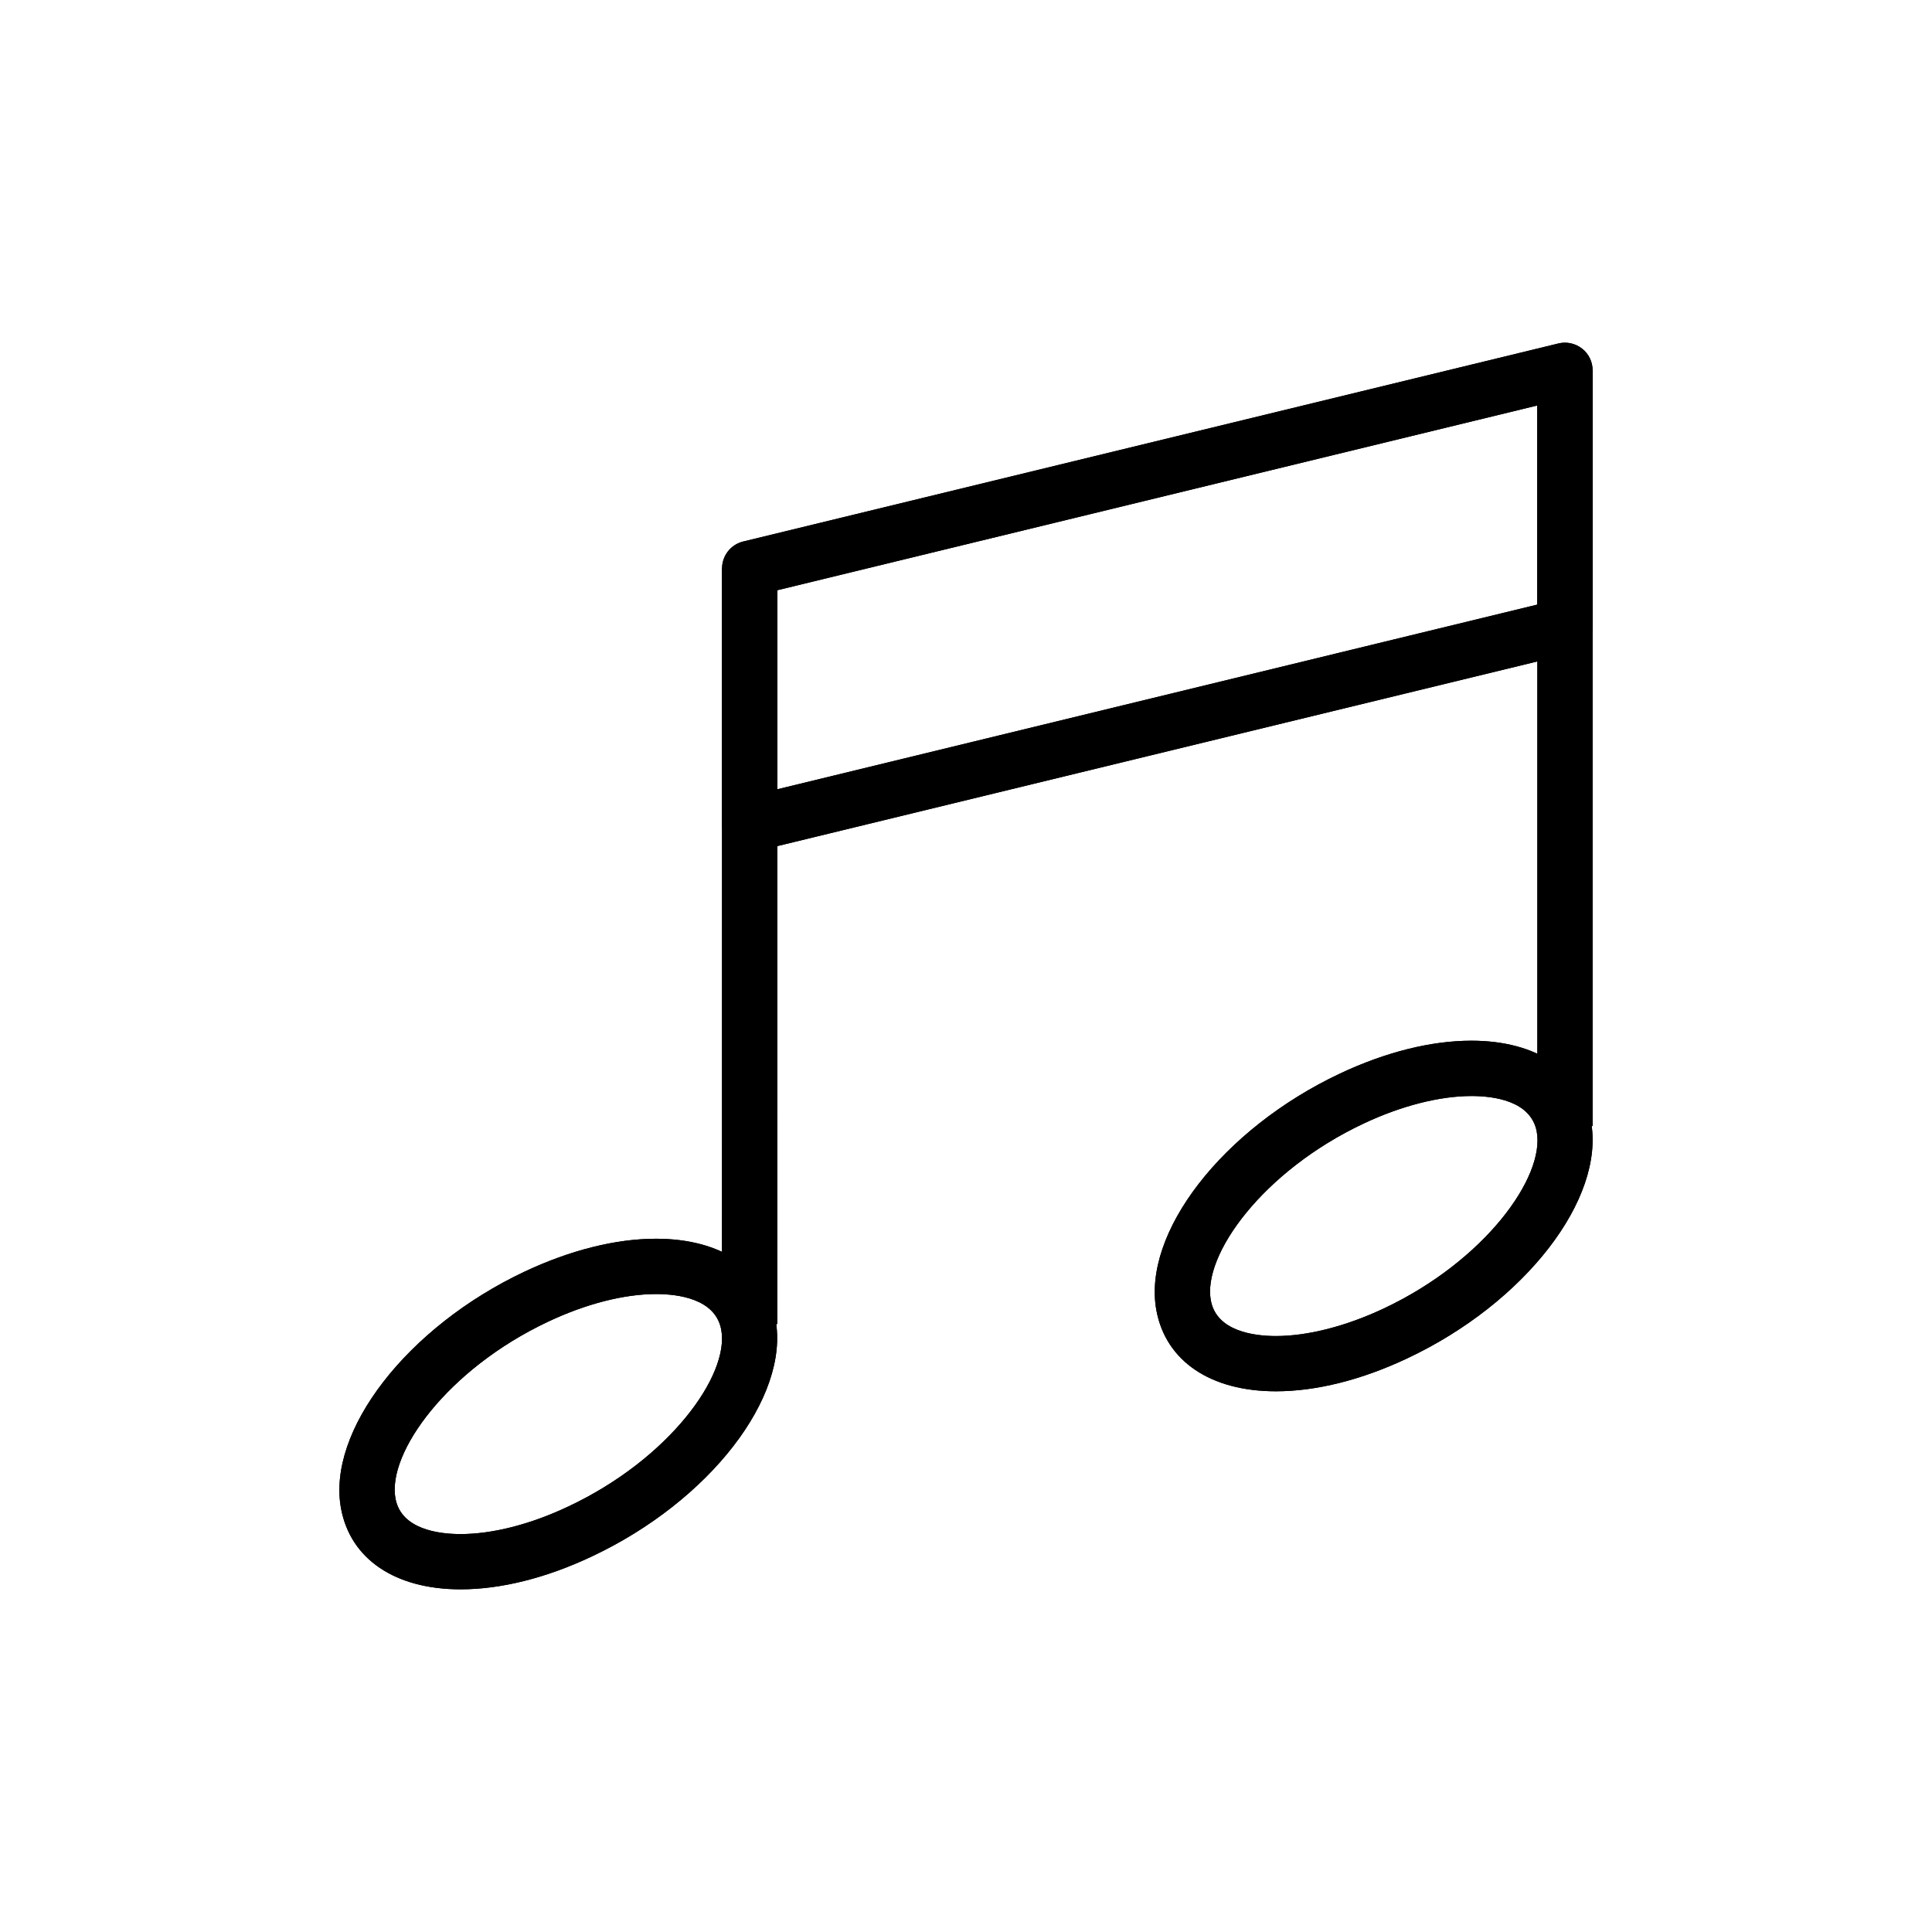 <?xml version="1.0" encoding="utf-8"?>
<!-- Generator: Adobe Illustrator 16.0.0, SVG Export Plug-In . SVG Version: 6.00 Build 0)  -->
<!DOCTYPE svg PUBLIC "-//W3C//DTD SVG 1.1//EN" "http://www.w3.org/Graphics/SVG/1.1/DTD/svg11.dtd">
<svg version="1.1" id="Camada_1" xmlns="http://www.w3.org/2000/svg" xmlns:xlink="http://www.w3.org/1999/xlink" x="0px" y="0px"
	 width="30px" height="30px" viewBox="0 0 30 30" enable-background="new 0 0 30 30" xml:space="preserve">
<g>
	<g>
		<g>
			<g>
				<path d="M7.152,24.679c-1.015,0-1.709-0.468-1.856-1.252c-0.225-1.205,1.027-2.822,2.849-3.681
					c0.71-0.334,1.416-0.511,2.041-0.511c1.016,0,1.709,0.468,1.856,1.253c0.225,1.206-1.027,2.822-2.851,3.68
					C8.483,24.503,7.778,24.679,7.152,24.679L7.152,24.679z M10.186,20.094c-0.492,0-1.087,0.151-1.675,0.429
					c-1.561,0.735-2.502,2.038-2.37,2.746c0.089,0.48,0.673,0.552,1.012,0.552c0.494,0,1.087-0.151,1.673-0.429
					c1.563-0.735,2.506-2.038,2.373-2.746C11.109,20.165,10.525,20.094,10.186,20.094L10.186,20.094z"/>
			</g>
			<g>
				<polygon points="12.069,20.56 11.211,20.56 11.212,8.827 12.07,8.827 				"/>
			</g>
		</g>
		<g>
			<g>
				<path d="M19.812,21.604c-1.015,0-1.708-0.469-1.855-1.253c-0.225-1.205,1.028-2.822,2.85-3.681
					c0.71-0.334,1.416-0.51,2.041-0.51c1.016,0,1.711,0.468,1.856,1.251c0.225,1.206-1.027,2.823-2.851,3.681
					C21.145,21.427,20.438,21.604,19.812,21.604L19.812,21.604z M22.848,17.019c-0.492,0-1.088,0.151-1.675,0.428
					c-1.562,0.736-2.503,2.039-2.371,2.747c0.089,0.479,0.673,0.552,1.011,0.552c0.493,0,1.088-0.152,1.676-0.429
					c1.562-0.736,2.505-2.039,2.373-2.747C23.771,17.09,23.188,17.019,22.848,17.019L22.848,17.019z"/>
			</g>
			<g>
				<polygon points="24.73,17.485 23.872,17.485 23.872,5.751 24.73,5.751 				"/>
			</g>
		</g>
		<g>
			<path d="M11.641,13.231c-0.096,0-0.189-0.032-0.266-0.092c-0.104-0.081-0.164-0.205-0.164-0.337l0.001-3.975
				c0-0.198,0.135-0.371,0.327-0.418L24.2,5.333c0.126-0.031,0.263-0.001,0.366,0.08c0.104,0.08,0.164,0.206,0.164,0.337v3.975
				c0,0.198-0.135,0.371-0.328,0.417l-12.66,3.076C11.708,13.227,11.675,13.231,11.641,13.231L11.641,13.231z M12.07,9.165
				l-0.001,3.091l11.803-2.868V6.296L12.07,9.165L12.07,9.165z"/>
		</g>
	</g>
	<g>
		<g>
			<g>
				<path d="M7.152,24.679c-1.015,0-1.709-0.468-1.856-1.252c-0.225-1.205,1.027-2.822,2.849-3.681
					c0.71-0.334,1.416-0.511,2.041-0.511c1.016,0,1.709,0.468,1.856,1.253c0.225,1.206-1.027,2.822-2.851,3.68
					C8.483,24.503,7.778,24.679,7.152,24.679L7.152,24.679z M10.186,20.094c-0.492,0-1.087,0.151-1.675,0.429
					c-1.561,0.735-2.502,2.038-2.37,2.746c0.089,0.48,0.673,0.552,1.012,0.552c0.494,0,1.087-0.151,1.673-0.429
					c1.563-0.735,2.506-2.038,2.373-2.746C11.109,20.165,10.525,20.094,10.186,20.094L10.186,20.094z"/>
			</g>
			<g>
				<polygon points="12.069,20.56 11.211,20.56 11.212,8.827 12.07,8.827 				"/>
			</g>
		</g>
		<g>
			<g>
				<path d="M19.812,21.604c-1.015,0-1.708-0.469-1.855-1.253c-0.225-1.205,1.028-2.822,2.85-3.681
					c0.71-0.334,1.416-0.51,2.041-0.51c1.016,0,1.711,0.468,1.856,1.251c0.225,1.206-1.027,2.823-2.851,3.681
					C21.145,21.427,20.438,21.604,19.812,21.604L19.812,21.604z M22.848,17.019c-0.492,0-1.088,0.151-1.675,0.428
					c-1.562,0.736-2.503,2.039-2.371,2.747c0.089,0.479,0.673,0.552,1.011,0.552c0.493,0,1.088-0.152,1.676-0.429
					c1.562-0.736,2.505-2.039,2.373-2.747C23.771,17.09,23.188,17.019,22.848,17.019L22.848,17.019z"/>
			</g>
			<g>
				<polygon points="24.73,17.485 23.872,17.485 23.872,5.751 24.73,5.751 				"/>
			</g>
		</g>
		<g>
			<path d="M11.641,13.231c-0.096,0-0.189-0.032-0.266-0.092c-0.104-0.081-0.164-0.205-0.164-0.337l0.001-3.975
				c0-0.198,0.135-0.371,0.327-0.418L24.2,5.333c0.126-0.031,0.263-0.001,0.366,0.08c0.104,0.08,0.164,0.206,0.164,0.337v3.975
				c0,0.198-0.135,0.371-0.328,0.417l-12.66,3.076C11.708,13.227,11.675,13.231,11.641,13.231L11.641,13.231z M12.07,9.165
				l-0.001,3.091l11.803-2.868V6.296L12.07,9.165L12.07,9.165z"/>
		</g>
	</g>
</g>
</svg>
